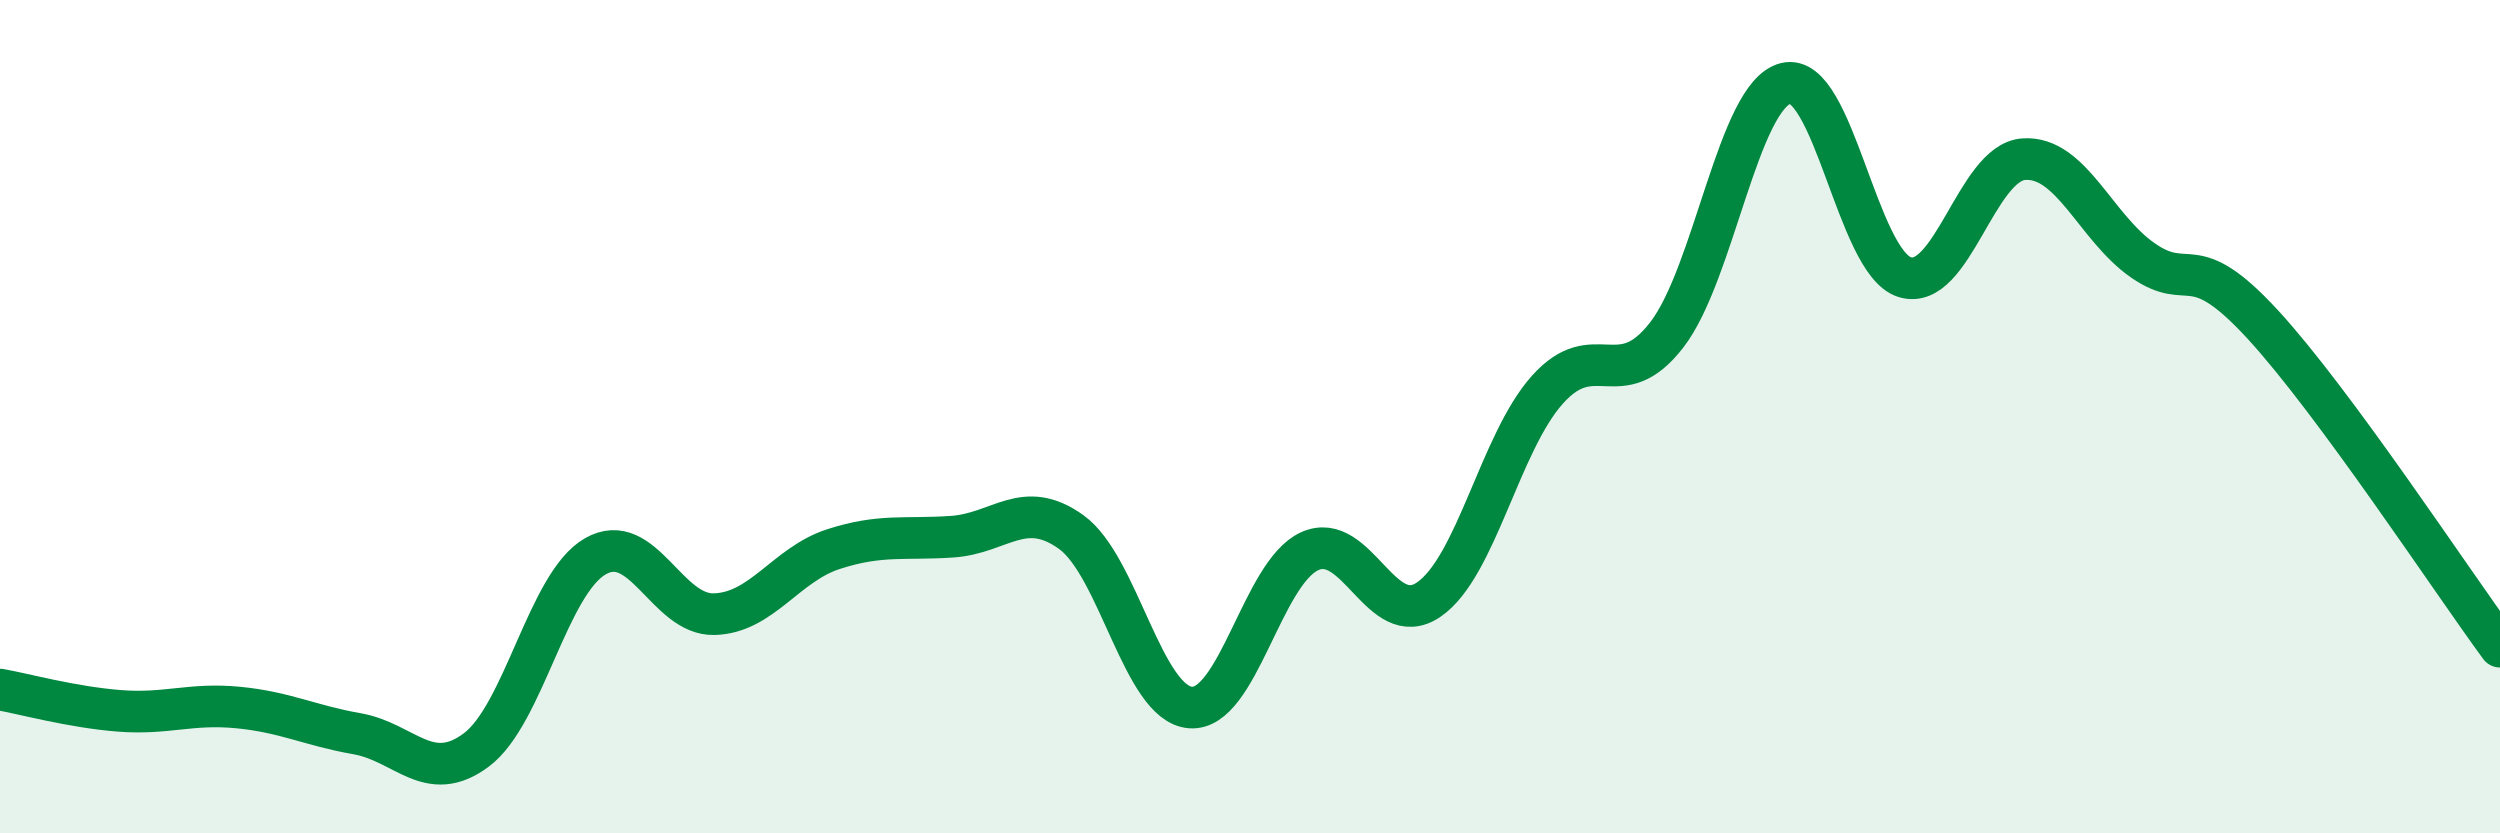 
    <svg width="60" height="20" viewBox="0 0 60 20" xmlns="http://www.w3.org/2000/svg">
      <path
        d="M 0,16.55 C 0.57,16.65 1.72,16.97 2.86,17.06 C 4,17.15 4.57,16.87 5.71,16.98 C 6.85,17.09 7.43,17.41 8.57,17.61 C 9.71,17.81 10.29,18.85 11.43,18 C 12.57,17.15 13.15,14 14.29,13.35 C 15.43,12.7 16,14.77 17.14,14.74 C 18.28,14.71 18.86,13.55 20,13.18 C 21.14,12.81 21.72,12.96 22.86,12.88 C 24,12.8 24.57,11.95 25.71,12.77 C 26.85,13.59 27.43,16.89 28.57,16.98 C 29.71,17.07 30.29,13.75 31.43,13.23 C 32.57,12.71 33.15,15.17 34.29,14.39 C 35.43,13.61 36,10.62 37.14,9.35 C 38.28,8.08 38.86,9.51 40,8.04 C 41.14,6.57 41.72,2.28 42.86,2 C 44,1.72 44.57,6.29 45.71,6.65 C 46.85,7.01 47.43,3.9 48.57,3.82 C 49.71,3.74 50.29,5.46 51.43,6.25 C 52.57,7.04 52.58,5.92 54.29,7.77 C 56,9.62 58.86,13.97 60,15.52L60 20L0 20Z"
        fill="#008740"
        opacity="0.1"
        stroke-linecap="round"
        stroke-linejoin="round"
      />
      <path
        d="M 0,16.55 C 0.57,16.65 1.72,16.97 2.86,17.06 C 4,17.15 4.57,16.87 5.71,16.98 C 6.85,17.09 7.43,17.41 8.57,17.61 C 9.71,17.81 10.29,18.85 11.43,18 C 12.57,17.15 13.15,14 14.29,13.35 C 15.43,12.7 16,14.77 17.14,14.74 C 18.28,14.71 18.86,13.55 20,13.18 C 21.14,12.81 21.72,12.96 22.86,12.88 C 24,12.8 24.57,11.95 25.71,12.77 C 26.85,13.59 27.43,16.89 28.57,16.98 C 29.71,17.07 30.29,13.75 31.43,13.23 C 32.57,12.71 33.15,15.17 34.29,14.39 C 35.43,13.61 36,10.62 37.14,9.35 C 38.28,8.08 38.86,9.51 40,8.04 C 41.14,6.57 41.72,2.28 42.86,2 C 44,1.72 44.57,6.29 45.71,6.65 C 46.85,7.01 47.43,3.9 48.57,3.82 C 49.71,3.74 50.29,5.46 51.43,6.25 C 52.57,7.04 52.58,5.92 54.29,7.77 C 56,9.62 58.86,13.97 60,15.52"
        stroke="#008740"
        stroke-width="1"
        fill="none"
        stroke-linecap="round"
        stroke-linejoin="round"
      />
    </svg>
  